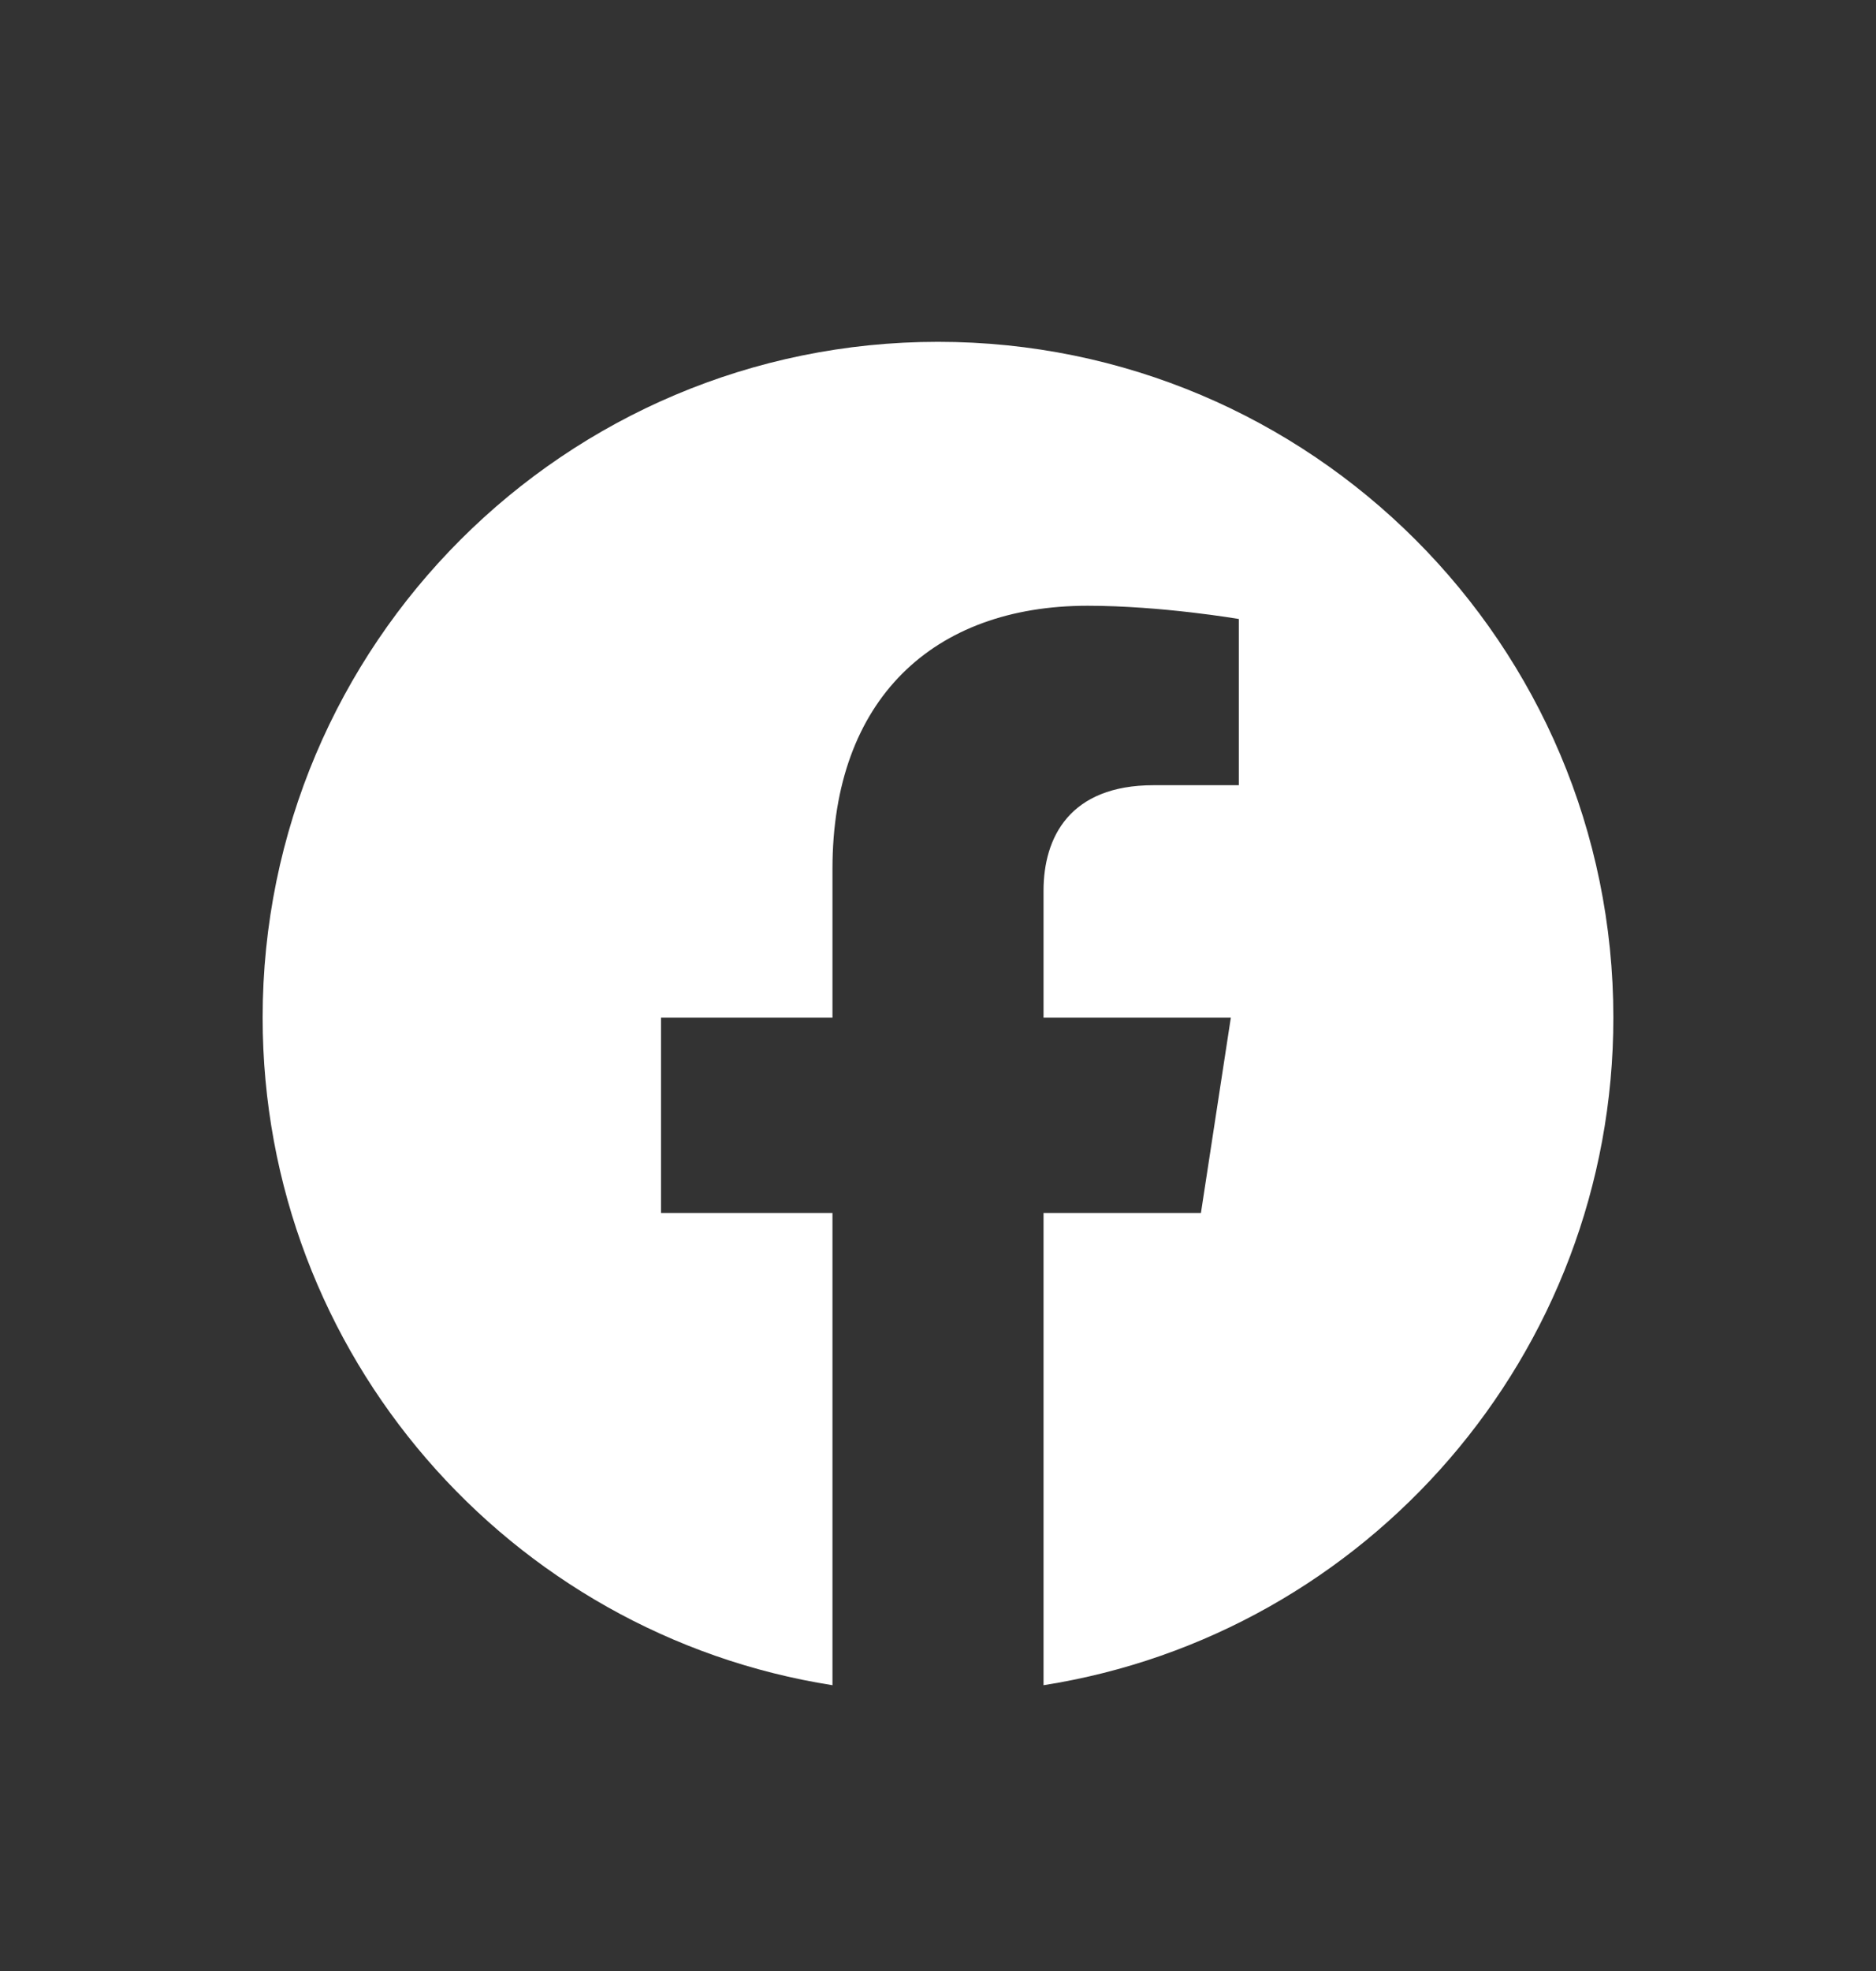 <svg width="20" height="21" viewBox="0 0 20 21" fill="none" xmlns="http://www.w3.org/2000/svg">
<rect x="0" y="0" width="20" height="21" fill="#333333" stroke="none"/>
<path fill-rule="evenodd" clip-rule="evenodd" d="M17.2 10.842C17.2 6.866 13.976 3.642 10 3.642C6.024 3.642 2.8 6.866 2.8 10.842C2.8 14.435 5.433 17.414 8.875 17.955V12.924H7.047V10.842H8.875V9.255C8.875 7.451 9.95 6.454 11.595 6.454C12.383 6.454 13.207 6.595 13.207 6.595V8.366H12.298C11.404 8.366 11.125 8.921 11.125 9.491V10.842H13.122L12.803 12.924H11.125V17.955C14.567 17.415 17.2 14.436 17.2 10.842L17.2 10.842Z" fill="white"/>
</svg>

